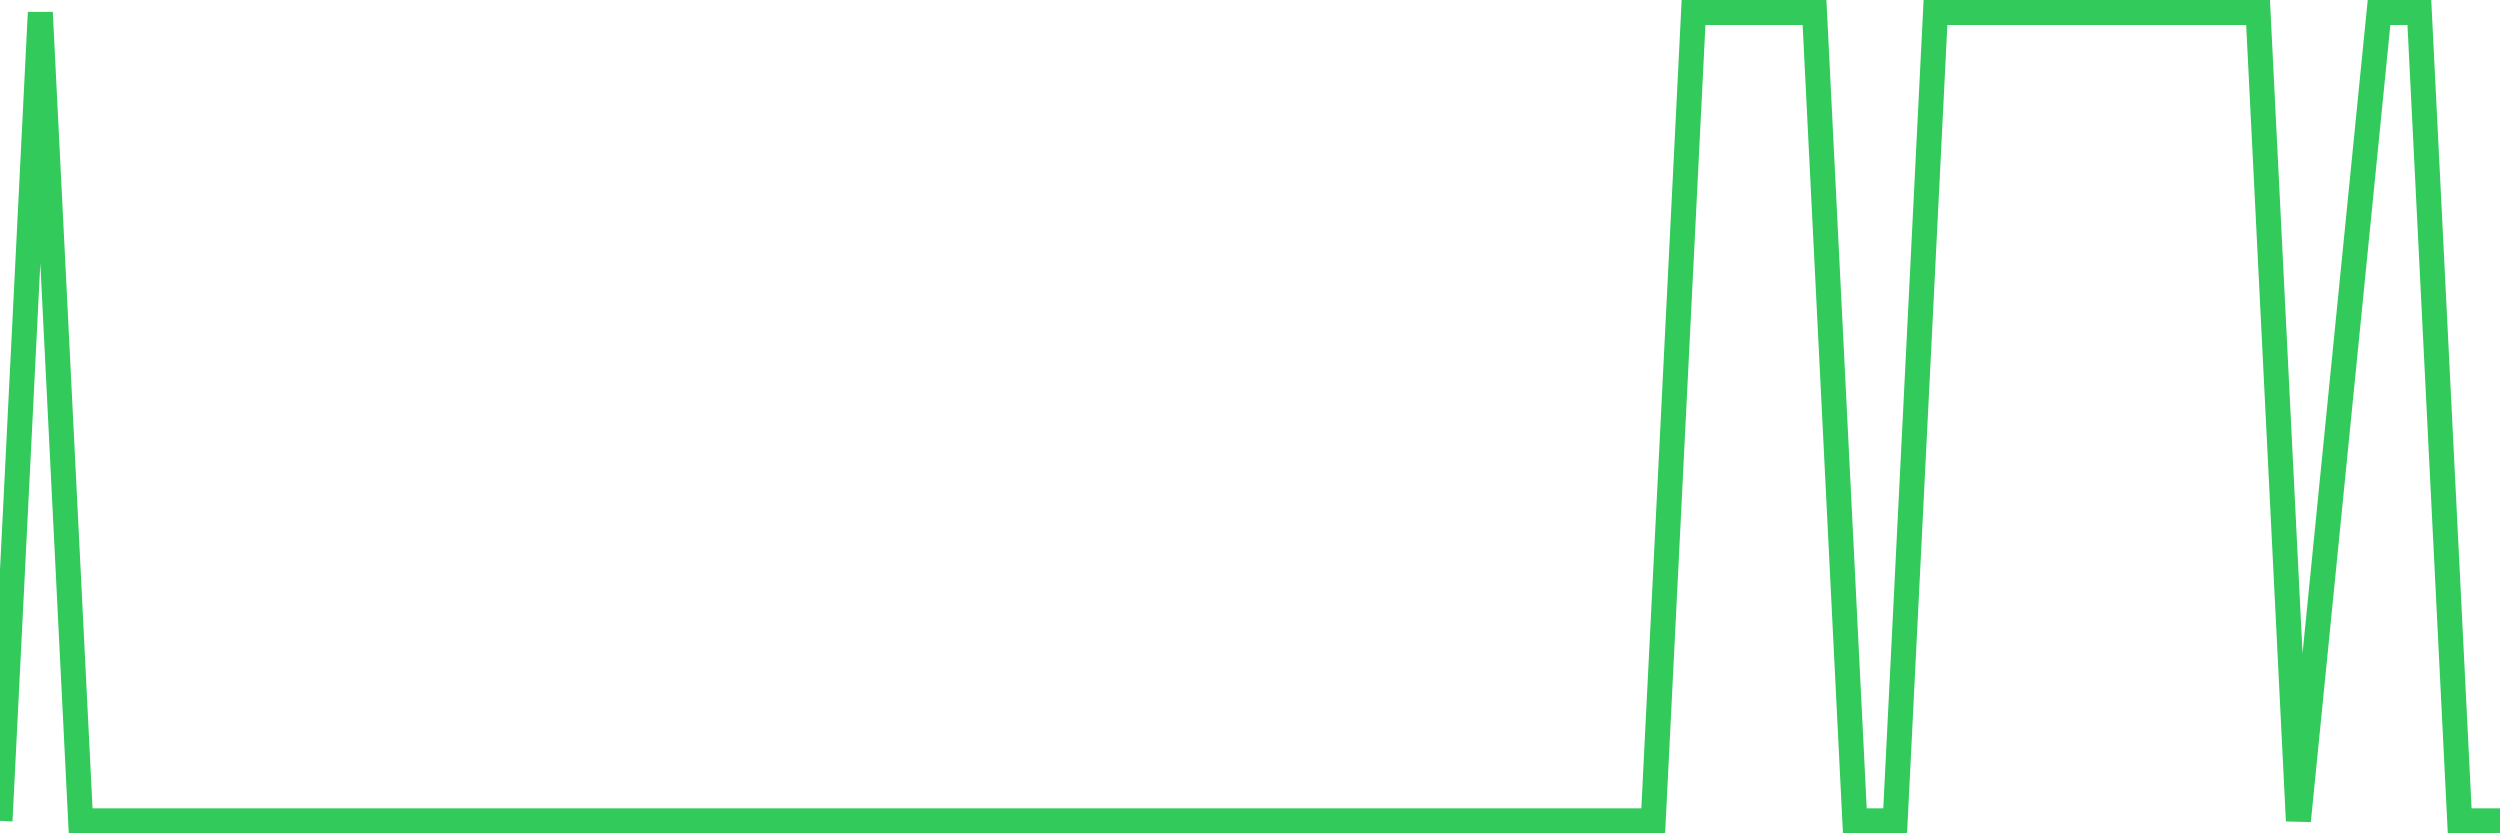 <svg
  xmlns="http://www.w3.org/2000/svg"
  xmlns:xlink="http://www.w3.org/1999/xlink"
  width="120"
  height="40"
  viewBox="0 0 120 40"
  preserveAspectRatio="none"
>
  <polyline
    points="0,39.4 1.935,0.6 3.871,39.4 5.806,39.4 7.742,39.4 9.677,39.4 11.613,39.4 13.548,39.4 15.484,39.4 17.419,39.4 19.355,39.4 21.29,39.4 23.226,39.4 25.161,39.4 27.097,39.4 29.032,39.4 30.968,39.4 32.903,39.4 34.839,39.4 36.774,39.4 38.71,39.4 40.645,39.4 42.581,39.4 44.516,39.4 46.452,39.4 48.387,39.4 50.323,39.4 52.258,39.4 54.194,39.4 56.129,39.4 58.065,39.4 60,39.4 61.935,39.4 63.871,39.4 65.806,39.4 67.742,39.4 69.677,39.4 71.613,39.4 73.548,39.4 75.484,39.4 77.419,39.4 79.355,39.4 81.29,0.6 83.226,0.6 85.161,0.6 87.097,0.6 89.032,39.4 90.968,39.4 92.903,0.6 94.839,0.6 96.774,0.6 98.71,0.6 100.645,0.6 102.581,0.6 104.516,0.6 106.452,0.6 108.387,0.6 110.323,39.4 112.258,20 114.194,0.6 116.129,0.6 118.065,39.4 120,39.4"
    fill="none"
    stroke="#32ca5b"
    stroke-width="1.2"
  >
  </polyline>
</svg>
